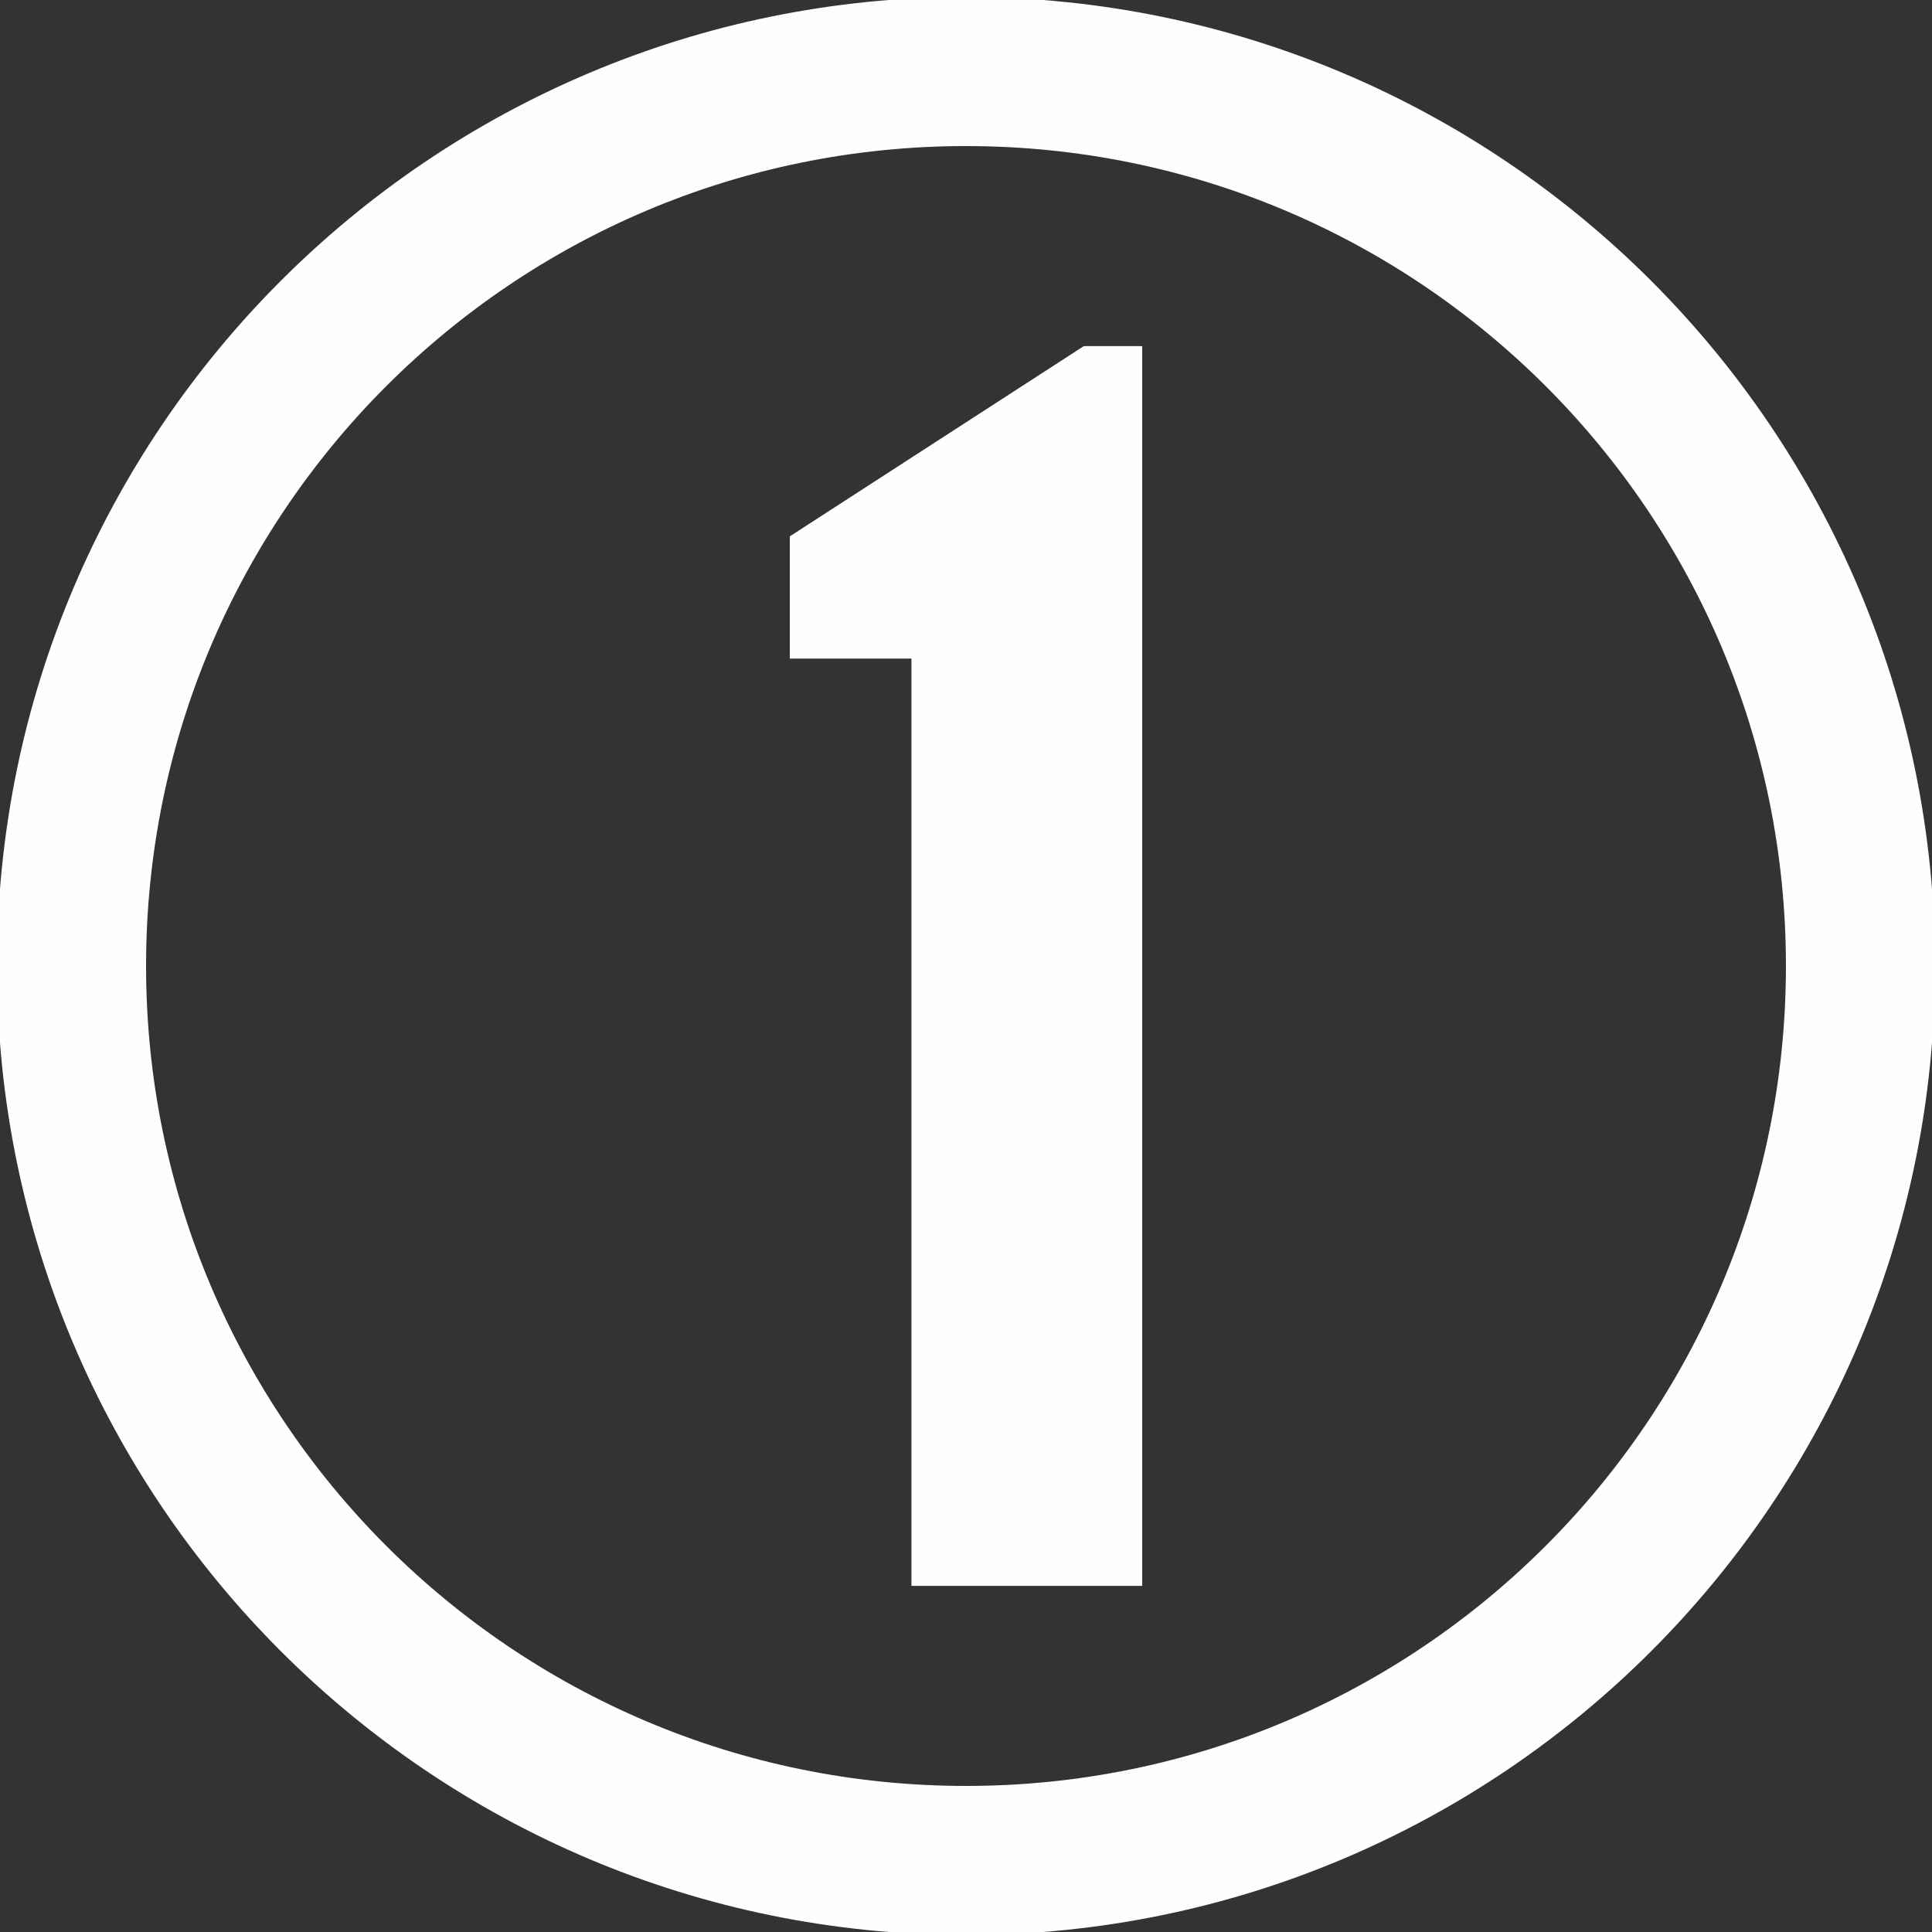 <?xml version="1.0" encoding="UTF-8"?> <!-- Creator: CorelDRAW 2017 --> <svg xmlns="http://www.w3.org/2000/svg" xmlns:xlink="http://www.w3.org/1999/xlink" xml:space="preserve" width="9.144mm" height="9.144mm" style="shape-rendering:geometricPrecision; text-rendering:geometricPrecision; image-rendering:optimizeQuality; fill-rule:evenodd; clip-rule:evenodd" viewBox="0 0 914.38 914.38"><rect x="0" y="0" width="914.38" height="914.38" fill="#333333" stroke="none"/> <defs> <style type="text/css"> <![CDATA[ .fil0 {fill:#FEFEFE;fill-rule:nonzero} ]]> </style> </defs> <g id="Слой_x0020_1">  <path class="fil0" d="M457.19 -1.43c126.63,0 241.29,51.34 324.28,134.33 82.99,82.99 134.34,197.66 134.34,324.29 0,126.63 -51.35,241.29 -134.34,324.28 -82.99,82.99 -197.65,134.34 -324.28,134.34 -126.63,0 -241.3,-51.35 -324.29,-134.34 -82.99,-82.99 -134.33,-197.65 -134.33,-324.28 0,-126.63 51.34,-241.3 134.33,-324.29 82.99,-82.99 197.66,-134.33 324.29,-134.33zm274.4 184.21c-70.21,-70.21 -167.24,-113.65 -274.4,-113.65 -107.16,0 -204.2,43.44 -274.41,113.65 -70.21,70.21 -113.65,167.25 -113.65,274.41 0,107.16 43.44,204.19 113.65,274.4 70.21,70.21 167.25,113.66 274.41,113.66 107.16,0 204.19,-43.45 274.4,-113.66 70.21,-70.21 113.66,-167.24 113.66,-274.4 0,-107.16 -43.45,-204.2 -113.66,-274.41z"></path> <polygon class="fil0" points="373.8,311.7 373.8,253.85 512.93,163.82 540.59,163.82 540.59,750.56 431.37,750.56 431.37,311.7 "></polygon> </g> </svg> 